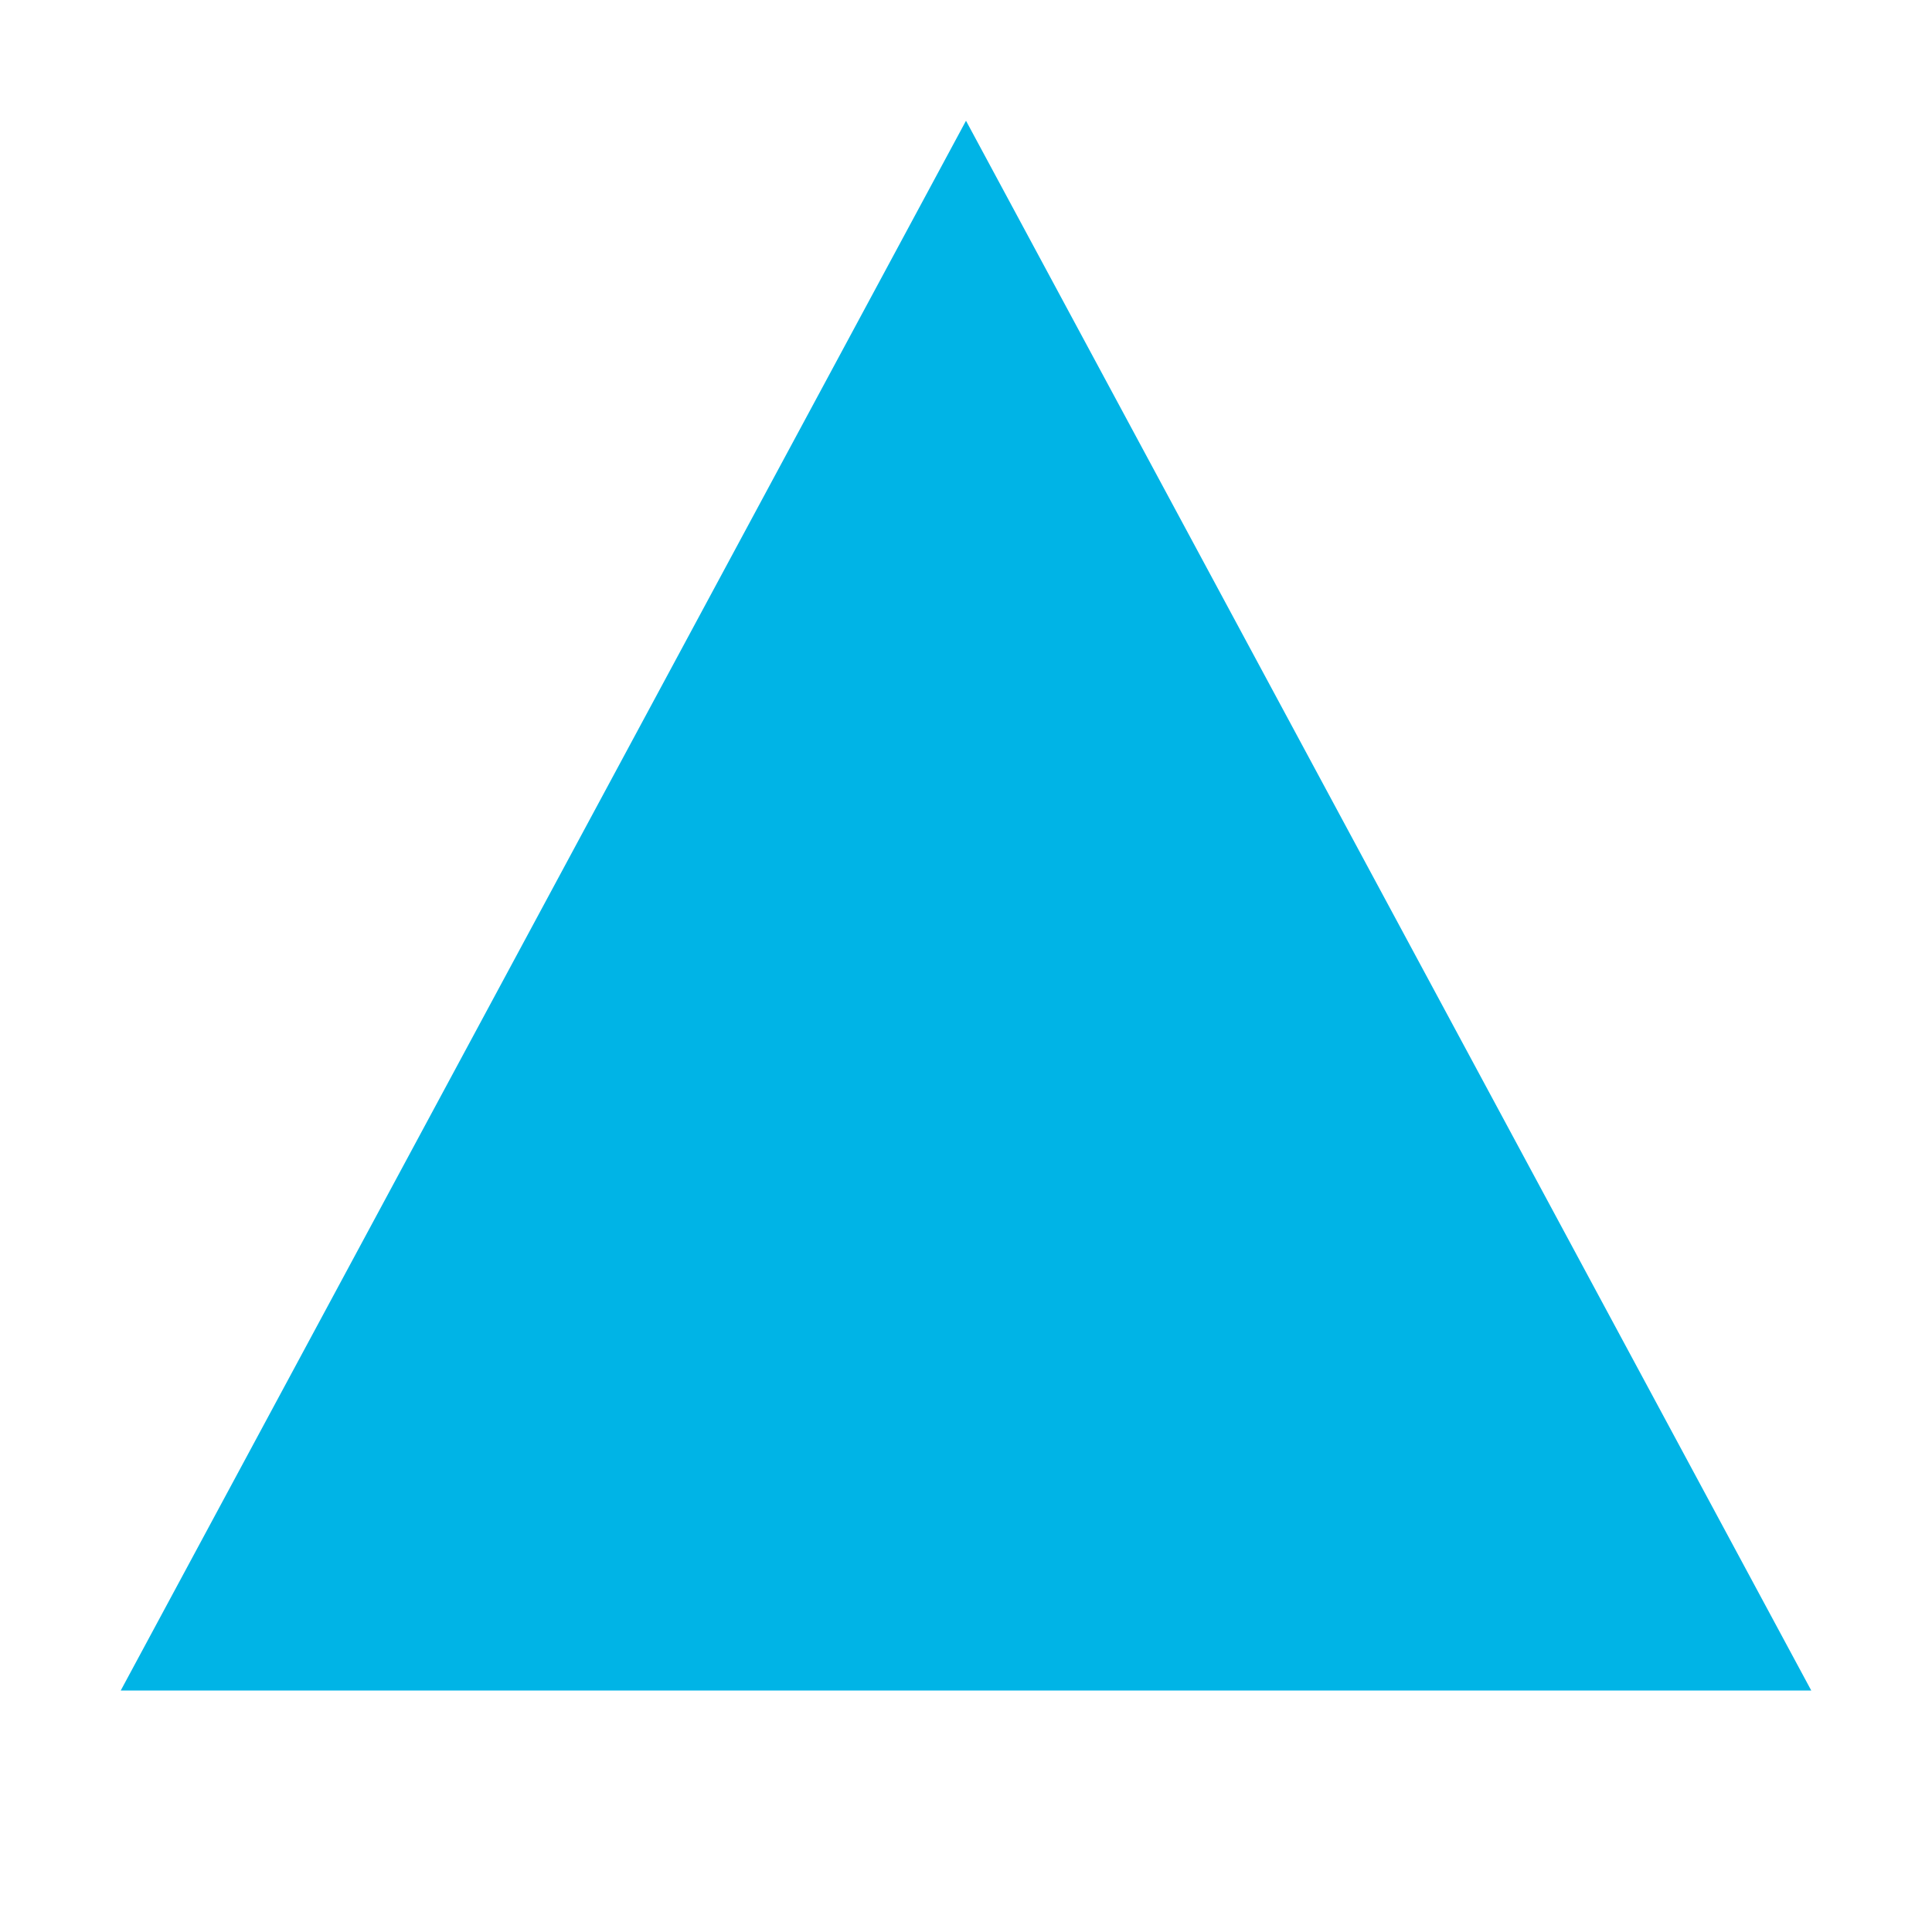 <?xml version="1.0" encoding="UTF-8"?>
<!--
  ANAX FAVICON - Optimized for 16x16
  Based on V3 ICONIC but with thicker strokes for tiny sizes
-->
<svg xmlns="http://www.w3.org/2000/svg" viewBox="0 0 16 16" width="16" height="16">
  <defs>
    <mask id="fav">
      <rect width="16" height="16" fill="white"/>
      <path
        d="M8 4.5
           C10.5 4.5, 12 6.5, 11.5 8.5
           C11 10.5, 9 11.5, 7 10.5
           C5.5 9.5, 6 7.5, 7.5 7"
        fill="none"
        stroke="black"
        stroke-width="1.5"
        stroke-linecap="round"
      />
    </mask>
  </defs>
  <path
    d="M8 1 L15 14 L1 14 Z"
    fill="#00B4E6"
    mask="url(#fav)"
  />
</svg>
